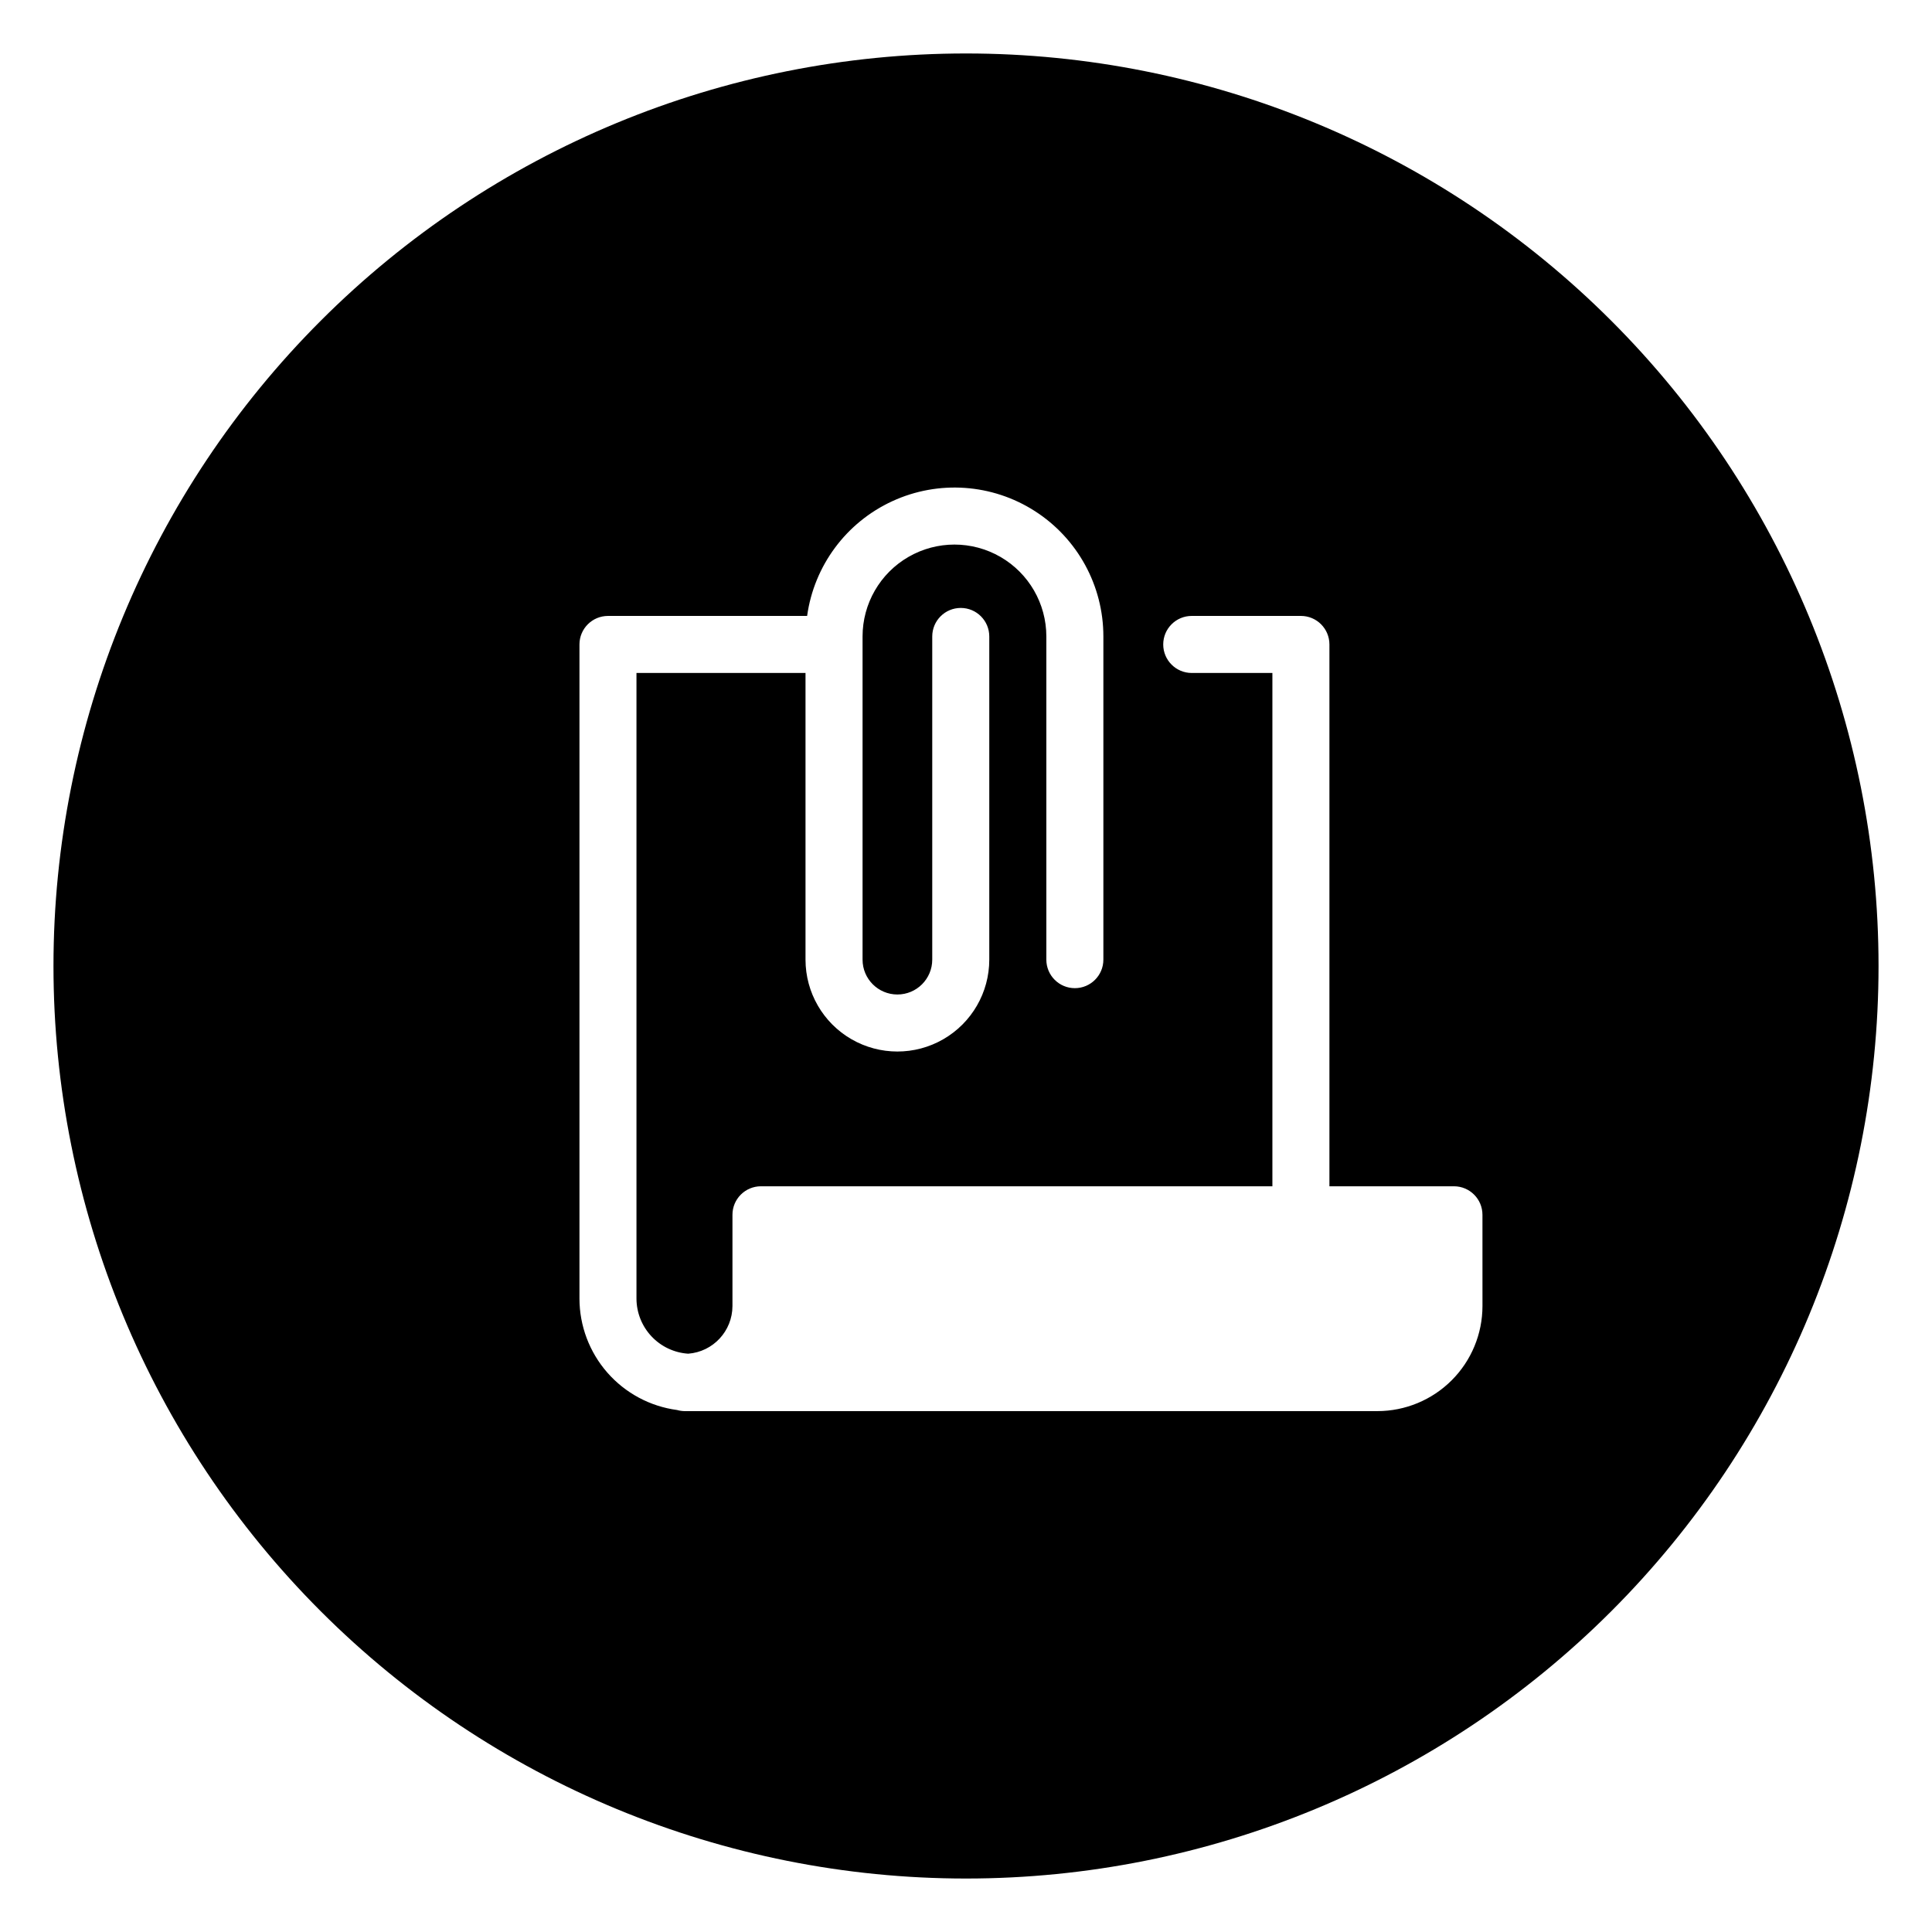 <?xml version="1.0" encoding="UTF-8"?>
<!-- Uploaded to: SVG Repo, www.svgrepo.com, Generator: SVG Repo Mixer Tools -->
<svg fill="#000000" width="800px" height="800px" version="1.1" viewBox="144 144 512 512" xmlns="http://www.w3.org/2000/svg">
 <path d="m400 158.17c-64.137 0-125.65 25.477-171 70.828s-70.828 106.86-70.828 171 25.477 125.64 70.828 171c45.352 45.352 106.86 70.832 171 70.832s125.64-25.48 171-70.832c45.352-45.352 70.832-106.86 70.832-171s-25.48-125.65-70.832-171c-45.352-45.352-106.86-70.828-171-70.828zm136.87 331.95c-0.008 7.383-2.941 14.457-8.16 19.676s-12.297 8.156-19.676 8.164h-183.64c-0.664-0.012-1.324-0.109-1.965-0.293-7.152-0.957-13.715-4.477-18.473-9.906-4.754-5.426-7.383-12.395-7.394-19.613v-173.36c0-4.176 3.383-7.559 7.559-7.559h52.773c1.848-13.32 10.355-24.781 22.57-30.406 12.215-5.629 26.457-4.641 37.777 2.617 11.324 7.254 18.172 19.781 18.164 33.23v85.648-0.004c0 4.176-3.383 7.559-7.559 7.559-4.172 0-7.555-3.383-7.555-7.559v-85.648 0.004c0-8.703-4.644-16.742-12.176-21.09-7.535-4.352-16.82-4.352-24.352 0-7.535 4.348-12.176 12.387-12.176 21.09v85.648-0.004c0 5.102 4.133 9.238 9.234 9.238 5.098 0 9.234-4.137 9.234-9.238v-85.648 0.004c0-4.176 3.383-7.559 7.555-7.559 4.176 0 7.559 3.383 7.559 7.559v85.648-0.004c0 8.699-4.641 16.738-12.176 21.09-7.531 4.348-16.812 4.348-24.348 0-7.535-4.352-12.176-12.391-12.176-21.09v-75.969h-44.797v165.8c0.012 3.719 1.434 7.293 3.977 10 2.543 2.711 6.019 4.352 9.73 4.598 6.606-0.504 11.711-6 11.73-12.625v-24.188c0-4.172 3.383-7.555 7.559-7.555h135.53v-136.03h-21.375c-4.172 0-7.555-3.387-7.555-7.559 0-4.176 3.383-7.559 7.555-7.559h28.93c4.176 0 7.559 3.383 7.559 7.559v143.59h33c4.172 0 7.555 3.383 7.555 7.555z"/>
</svg>